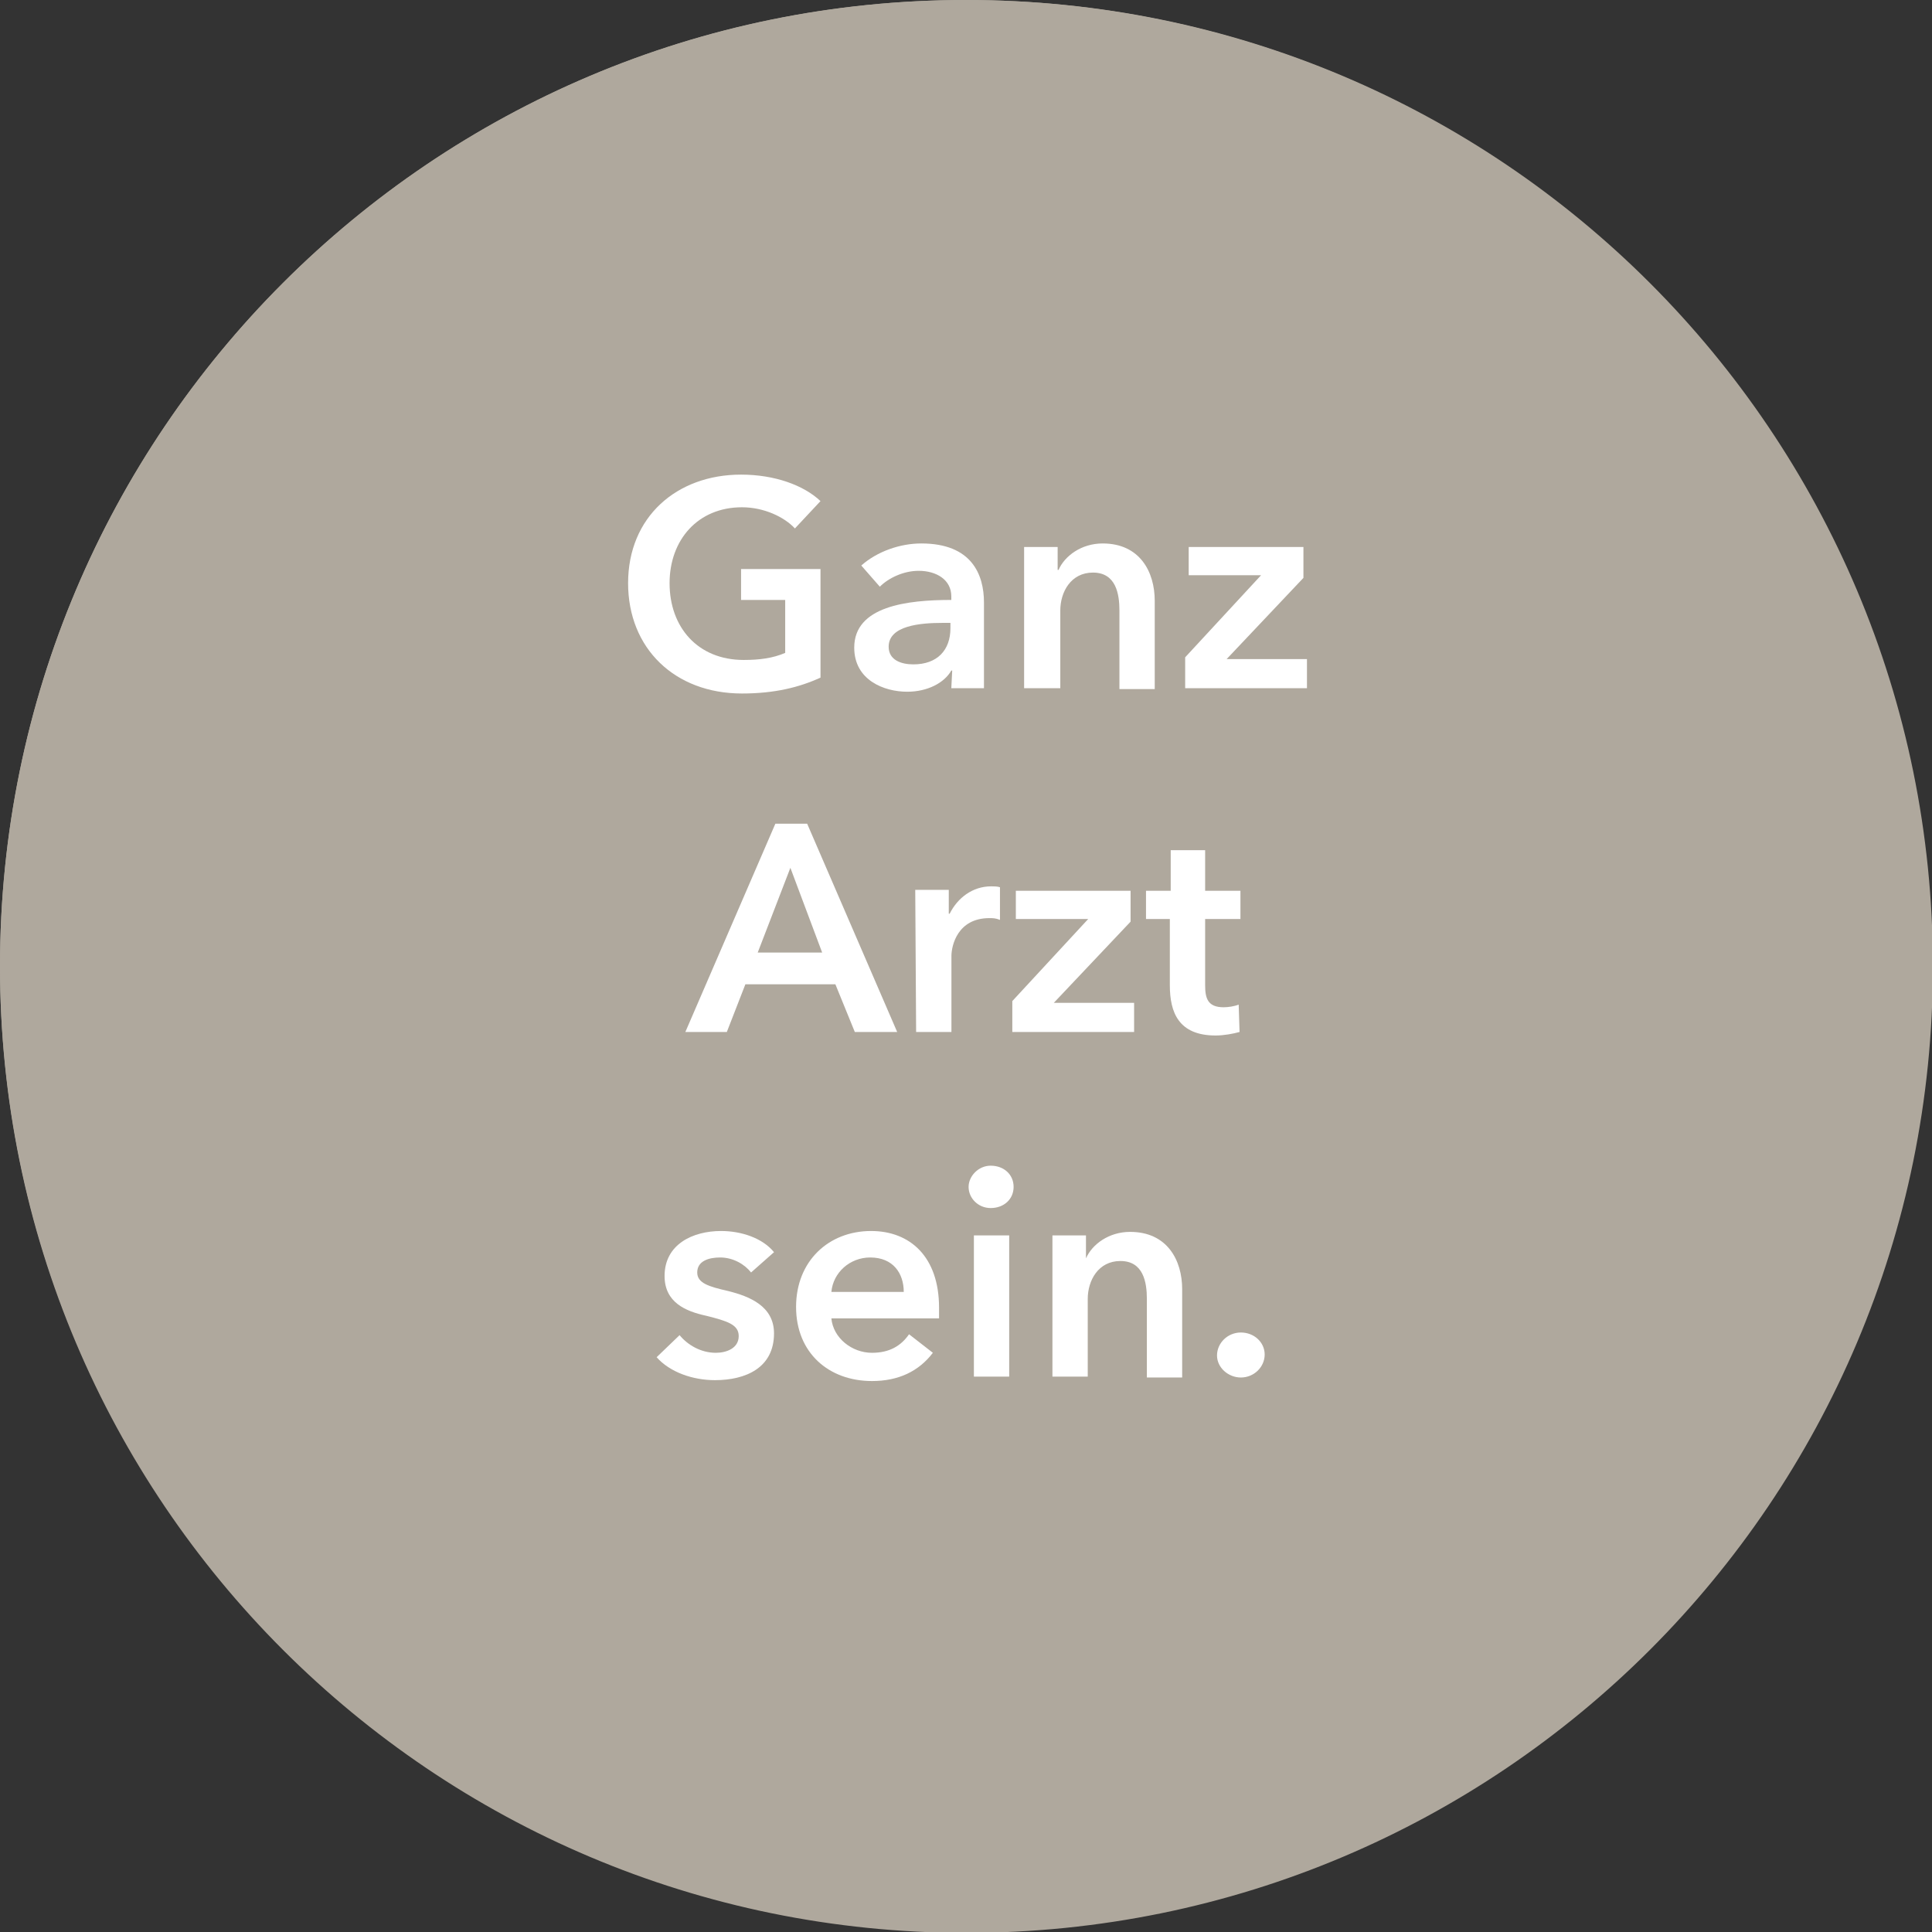 <?xml version="1.0" encoding="utf-8"?>
<!-- Generator: Adobe Illustrator 27.7.0, SVG Export Plug-In . SVG Version: 6.00 Build 0)  -->
<svg version="1.1" id="Ebene_1" xmlns="http://www.w3.org/2000/svg" xmlns:xlink="http://www.w3.org/1999/xlink" x="0px" y="0px"
	 viewBox="0 0 218.9 218.9" style="enable-background:new 0 0 218.9 218.9;" xml:space="preserve">
<rect x="0" y="0" width="218.9" height="218.9" fill="#333333" stroke="none"/>
<style type="text/css">
	.st0{clip-path:url(#SVGID_00000155846840538324955690000010182059656114289065_);}
	.st1{fill:#AFA89D;}
	.st2{clip-path:url(#SVGID_00000183960071555387922860000014408744791495875234_);}
	.st3{fill:none;stroke:#AFA89D;stroke-width:2.001;stroke-miterlimit:4.003;}
	.st4{fill:#FFFFFF;}
</style>
<g>
	<g>
		<g>
			<g>
				<defs>
					<path id="SVGID_1_" d="M109.4,0C49,0,0,49,0,109.4s49,109.4,109.4,109.4s109.4-49,109.4-109.4S169.9,0,109.4,0"/>
				</defs>
				<clipPath id="SVGID_00000124129684570009842050000009358221115502250686_">
					<use xlink:href="#SVGID_1_"  style="overflow:visible;"/>
				</clipPath>
				<g style="clip-path:url(#SVGID_00000124129684570009842050000009358221115502250686_);">
					<path class="st1" d="M109.4,0L109.4,0c60.4,0,109.5,49,109.5,109.4v0c0,60.4-49,109.4-109.4,109.4h0C49,218.9,0,169.9,0,109.5
						v0C0,49,49,0,109.4,0z"/>
				</g>
			</g>
		</g>
	</g>
</g>
<g>
	<g>
		<g>
			<g>
				<defs>
					<path id="SVGID_00000105421775856550558660000015374970738139315352_" d="M109.5,0C49,0,0,49,0,109.5S49,219,109.5,219
						S219,170,219,109.5S170,0,109.5,0"/>
				</defs>
				<clipPath id="SVGID_00000024000912018363177870000000351774466194032807_">
					<use xlink:href="#SVGID_00000105421775856550558660000015374970738139315352_"  style="overflow:visible;"/>
				</clipPath>
				<g style="clip-path:url(#SVGID_00000024000912018363177870000000351774466194032807_);">
					<path class="st3" d="M109.5,0C49,0,0,49,0,109.5S49,219,109.5,219S219,170,219,109.5S170,0,109.5,0"/>
				</g>
			</g>
		</g>
	</g>
</g>
<g>
	<g transform="translate(157.664, 163.875)">
		<g>
			<path class="st4" d="M-64.7-99.4h-9v3.5h5v6c-1.4,0.6-2.9,0.8-4.7,0.8c-5.2,0-8.4-3.7-8.4-8.7c0-4.9,3.2-8.6,8.2-8.6
				c2.5,0,4.8,1.1,6,2.4l2.9-3.1c-1.9-1.8-5.2-3-9-3c-7.3,0-12.8,4.8-12.8,12.3c0,7.4,5.3,12.5,12.9,12.5c3.7,0,6.5-0.7,8.9-1.8
				V-99.4z"/>
		</g>
	</g>
</g>
<g>
	<g transform="translate(176.986, 163.875)">
		<g>
			<path class="st4" d="M-69.2-85.9h3.7v-9.7c0-3.2-1.4-6.7-7.1-6.7c-2.4,0-5,0.9-6.8,2.5l2.1,2.4c1-1,2.7-1.8,4.4-1.8
				c2,0,3.7,1,3.7,2.9v0.4c-5,0-11,0.7-11,5.4c0,3.7,3.4,5,6,5c2.3,0,4.2-1,5-2.4h0.1L-69.2-85.9L-69.2-85.9z M-69.3-92.7
				c0,2.5-1.5,4.1-4.2,4.1c-1.4,0-2.8-0.5-2.8-2c0-2.4,3.6-2.7,6.1-2.7h0.9V-92.7z"/>
		</g>
	</g>
</g>
<g>
	<g transform="translate(190.734, 163.875)">
		<g>
			<path class="st4" d="M-74.6-85.9h4v-8.8c0-2.1,1.2-4.3,3.7-4.3c2.6,0,3,2.4,3,4.3v8.9h4v-10c0-3.3-1.7-6.5-5.9-6.5
				c-2.4,0-4.3,1.4-5,3h-0.1v-2.6h-3.8v16H-74.6z"/>
		</g>
	</g>
</g>
<g>
	<g transform="translate(205.282, 163.875)">
		<g>
			<path class="st4" d="M-71-85.9h13.8v-3.3h-9.1l8.7-9.2v-3.5h-13v3.2h8.2l-8.6,9.3C-71-89.4-71-85.9-71-85.9z"/>
		</g>
	</g>
</g>
<g>
	<g transform="translate(163.852, 193.125)">
		<g>
			<path class="st4" d="M-86.2-76.2h4.7l2.1-5.4h10.2l2.2,5.4h4.8l-10.2-23.6H-76L-86.2-76.2z M-78-85.2l3.7-9.6l3.6,9.6H-78z"/>
		</g>
	</g>
</g>
<g>
	<g transform="translate(181.499, 193.125)">
		<g>
			<path class="st4" d="M-77.7-76.2h4v-8.6c0-1.2,0.7-4.3,4.3-4.3c0.4,0,0.7,0,1.2,0.2v-3.7c-0.3-0.1-0.7-0.1-1-0.1
				c-2.1,0-3.8,1.3-4.7,3.1H-74v-2.7h-3.8L-77.7-76.2L-77.7-76.2z"/>
		</g>
	</g>
</g>
<g>
	<g transform="translate(190.597, 193.125)">
		<g>
			<path class="st4" d="M-75.9-76.2h13.8v-3.3h-9.1l8.7-9.2v-3.5h-13v3.2h8.2l-8.6,9.3V-76.2z"/>
		</g>
	</g>
</g>
<g>
	<g transform="translate(202.645, 193.125)">
		<g>
			<path class="st4" d="M-70.1-89v7.5c0,3.1,1,5.7,5.2,5.7c0.9,0,2-0.2,2.7-0.4l-0.1-3.1c-0.5,0.2-1.2,0.3-1.7,0.3
				c-1.8,0-2.1-1-2.1-2.5V-89h4v-3.2h-4v-4.6H-70v4.6h-2.8v3.2H-70.1z"/>
		</g>
	</g>
</g>
<g>
	<g transform="translate(160.898, 222.375)">
		<g>
			<path class="st4" d="M-73.2-80.5c-1.3-1.6-3.7-2.4-6-2.4c-3.2,0-6.4,1.5-6.4,5.1c0,3,2.4,4,4.7,4.5c2.4,0.6,3.7,1,3.7,2.3
				c0,1.4-1.4,1.9-2.6,1.9c-1.7,0-3.2-0.9-4.1-2l-2.6,2.5c1.5,1.7,4.1,2.6,6.6,2.6c3.5,0,6.7-1.4,6.7-5.3c0-3.1-2.8-4.2-5.2-4.8
				c-2.2-0.5-3.5-0.9-3.5-2.1c0-1.3,1.3-1.7,2.6-1.7c1.5,0,2.8,0.8,3.5,1.7L-73.2-80.5z"/>
		</g>
	</g>
</g>
<g>
	<g transform="translate(171.997, 222.375)">
		<g>
			<path class="st4" d="M-77.8-76c0.2-2.2,2.1-3.9,4.4-3.9c2.6,0,3.8,1.8,3.8,3.9H-77.8z M-65.6-74.2c0-5.8-3.3-8.7-7.7-8.7
				c-4.8,0-8.5,3.4-8.5,8.6s3.7,8.4,8.6,8.4c3,0,5.3-1.1,6.9-3.2l-2.7-2.1c-0.9,1.3-2.2,2.1-4.2,2.1c-2.3,0-4.4-1.7-4.6-3.9h12.2
				C-65.6-73.5-65.6-73.9-65.6-74.2z"/>
		</g>
	</g>
</g>
<g>
	<g transform="translate(186.344, 222.375)">
		<g>
			<path class="st4" d="M-76-66.4h4v-16h-4V-66.4z M-76.6-87.9c0,1.3,1.1,2.4,2.5,2.4c1.5,0,2.6-1,2.6-2.4s-1.1-2.4-2.6-2.4
				C-75.5-90.3-76.6-89.1-76.6-87.9z"/>
		</g>
	</g>
</g>
<g>
	<g transform="translate(193.043, 222.375)">
		<g>
			<path class="st4" d="M-73.8-66.4h4v-8.8c0-2.1,1.2-4.3,3.7-4.3c2.6,0,3,2.4,3,4.3v8.9h4v-10c0-3.3-1.7-6.5-5.9-6.5
				c-2.4,0-4.3,1.4-5,3h0v-2.6h-3.8V-66.4z"/>
		</g>
	</g>
</g>
<g>
	<g transform="translate(207.591, 222.375)">
		<g>
			<path class="st4" d="M-69.7-68.8c0,1.4,1.3,2.5,2.7,2.5c1.5,0,2.7-1.2,2.7-2.6s-1.2-2.5-2.7-2.5S-69.7-70.2-69.7-68.8z"/>
		</g>
	</g>
</g>
</svg>
